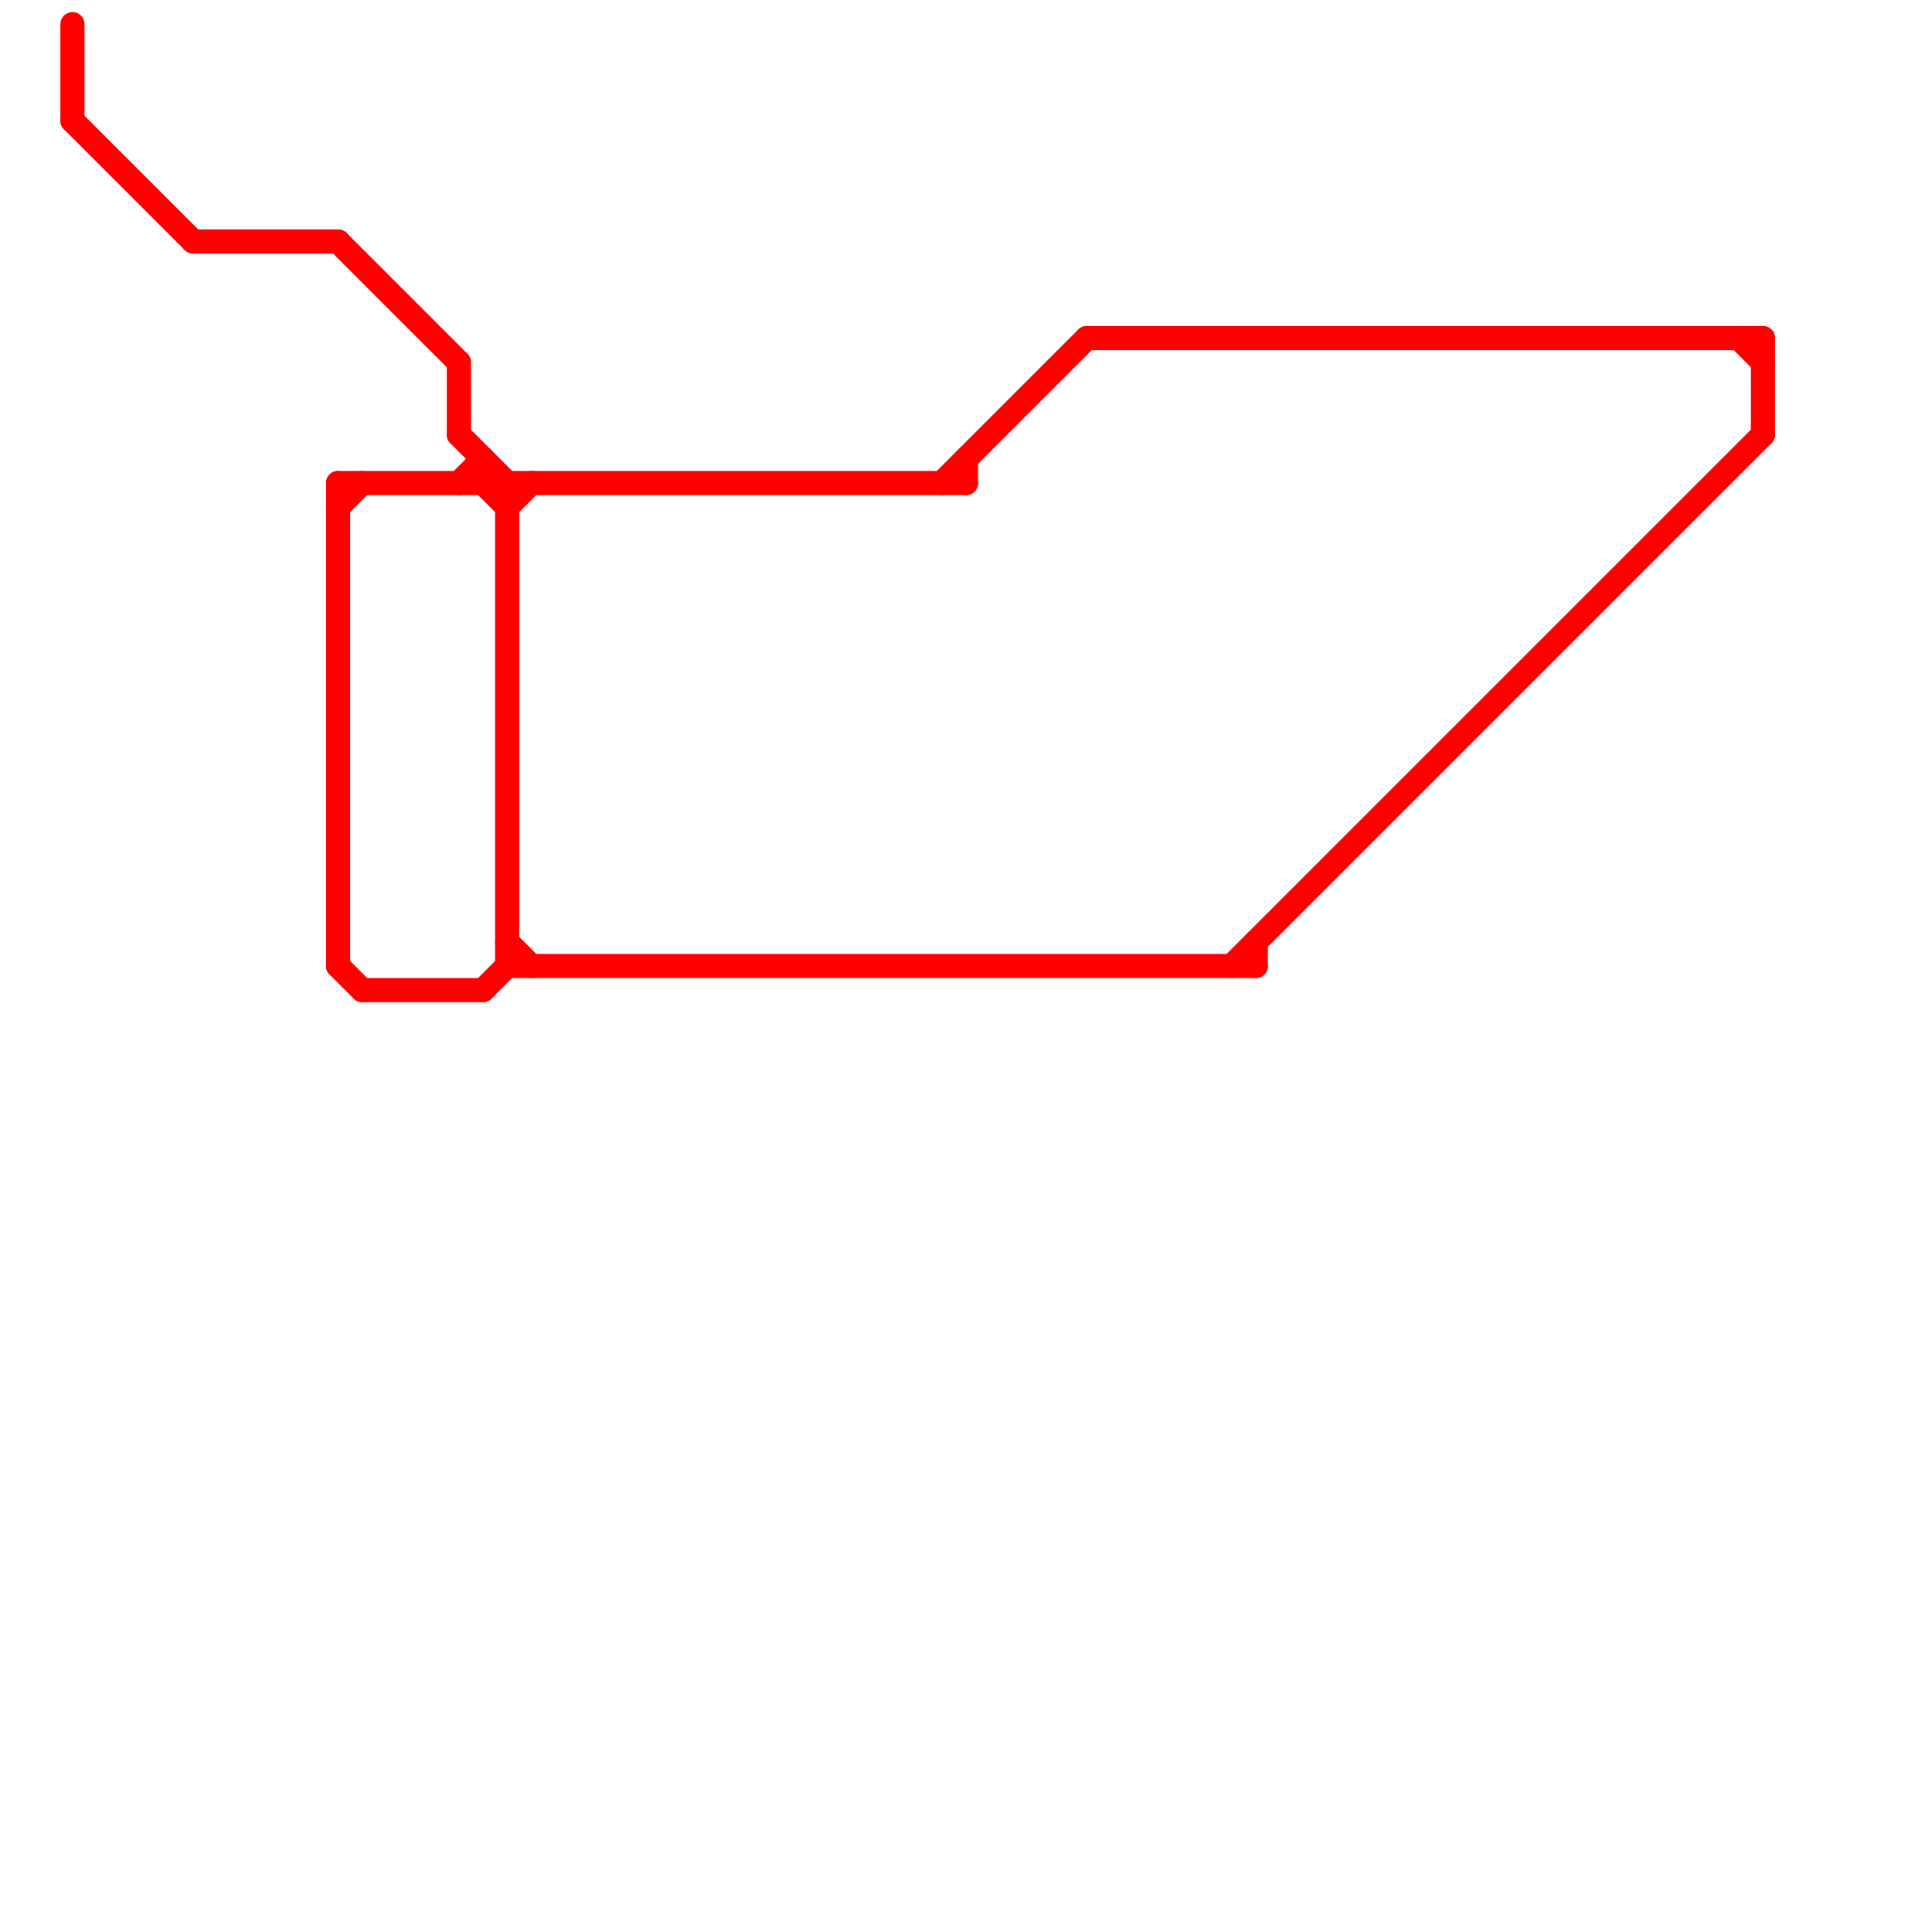 
<svg version="1.1" xmlns="http://www.w3.org/2000/svg" viewBox="0 0 80 80">
<style>text { font: 1px Helvetica; font-weight: 600; white-space: pre; dominant-baseline: central; } line { stroke-width: 1; fill: none; stroke-linecap: round; stroke-linejoin: round; } .c0 { stroke: #ff0000 } .w1 { stroke-width: 1; }</style><defs><g id="wm-xf"><circle r="1.2" fill="#000"/><circle r="0.9" fill="#fff"/><circle r="0.6" fill="#000"/><circle r="0.3" fill="#fff"/></g><g id="wm"><circle r="0.6" fill="#000"/><circle r="0.3" fill="#fff"/></g></defs><line class="c0 " x1="19" y1="20" x2="20" y2="19"/><line class="c0 " x1="14" y1="40" x2="15" y2="41"/><line class="c0 " x1="21" y1="20" x2="21" y2="40"/><line class="c0 " x1="14" y1="10" x2="19" y2="15"/><line class="c0 " x1="19" y1="15" x2="19" y2="18"/><line class="c0 " x1="52" y1="39" x2="52" y2="40"/><line class="c0 " x1="3" y1="5" x2="8" y2="10"/><line class="c0 " x1="3" y1="1" x2="3" y2="5"/><line class="c0 " x1="15" y1="41" x2="20" y2="41"/><line class="c0 " x1="45" y1="14" x2="73" y2="14"/><line class="c0 " x1="21" y1="39" x2="22" y2="40"/><line class="c0 " x1="40" y1="19" x2="40" y2="20"/><line class="c0 " x1="73" y1="14" x2="73" y2="18"/><line class="c0 " x1="39" y1="20" x2="45" y2="14"/><line class="c0 " x1="8" y1="10" x2="14" y2="10"/><line class="c0 " x1="20" y1="20" x2="21" y2="21"/><line class="c0 " x1="72" y1="14" x2="73" y2="15"/><line class="c0 " x1="14" y1="20" x2="40" y2="20"/><line class="c0 " x1="20" y1="41" x2="21" y2="40"/><line class="c0 " x1="20" y1="19" x2="20" y2="20"/><line class="c0 " x1="51" y1="40" x2="73" y2="18"/><line class="c0 " x1="21" y1="40" x2="52" y2="40"/><line class="c0 " x1="14" y1="21" x2="15" y2="20"/><line class="c0 " x1="21" y1="21" x2="22" y2="20"/><line class="c0 " x1="14" y1="20" x2="14" y2="40"/><line class="c0 " x1="19" y1="18" x2="21" y2="20"/>
</svg>
